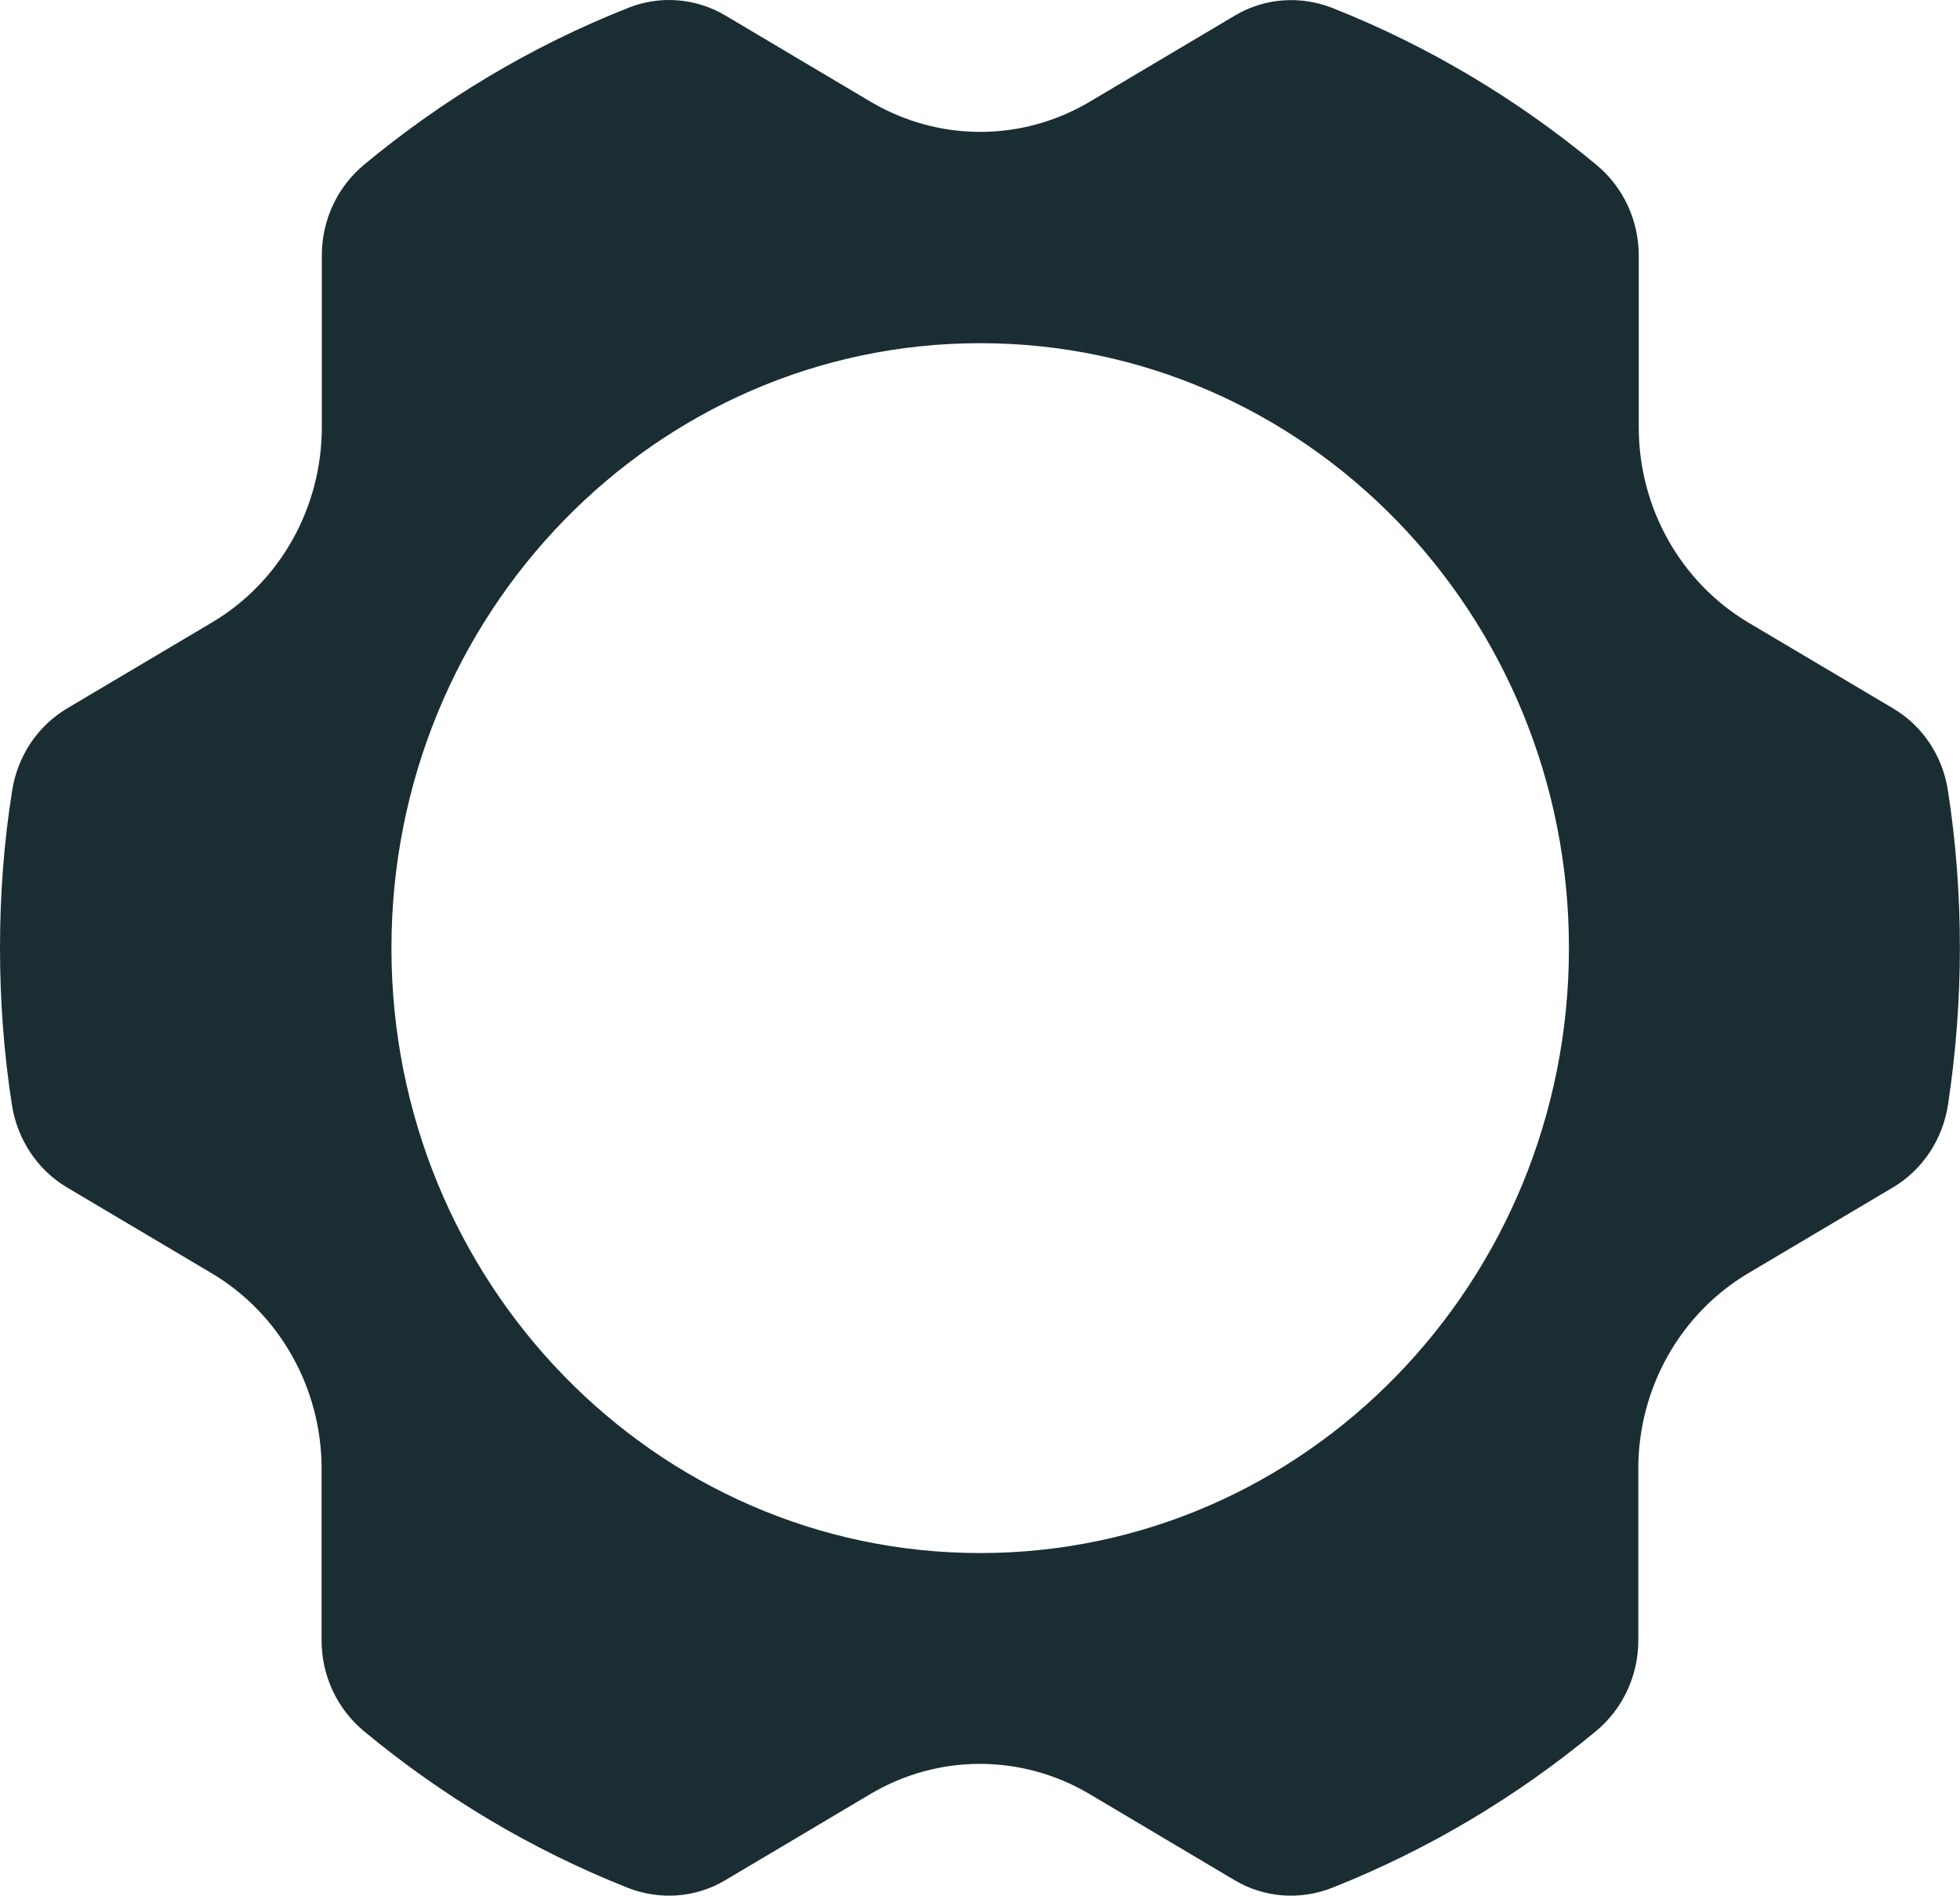 <svg width="91" height="88" viewBox="0 0 91 88" fill="none" xmlns="http://www.w3.org/2000/svg">
<path id="Vector" d="M87.907 32.893L81.18 28.904C78.031 27.03 76.085 23.574 76.085 19.836V11.858C76.085 10.225 75.361 8.685 74.127 7.659C70.458 4.612 66.331 2.141 61.867 0.372C60.378 -0.214 58.717 -0.099 57.341 0.718L50.604 4.717C47.455 6.591 43.572 6.591 40.412 4.717L33.675 0.718C32.299 -0.099 30.628 -0.225 29.15 0.372C24.675 2.142 20.558 4.612 16.899 7.649C15.665 8.675 14.942 10.214 14.942 11.848V19.826C14.942 23.564 13.005 27.019 9.846 28.893L3.119 32.883C1.743 33.699 0.805 35.113 0.561 36.725C0.183 39.102 0 41.531 0 44.002C0 46.473 0.183 48.902 0.55 51.269C0.795 52.881 1.733 54.305 3.109 55.122L9.835 59.111C12.985 60.985 14.931 64.44 14.931 68.178V76.157C14.931 77.79 15.655 79.329 16.888 80.356C20.547 83.392 24.675 85.863 29.139 87.632C30.627 88.219 32.289 88.104 33.665 87.287L40.402 83.287C43.551 81.413 47.434 81.413 50.594 83.287L57.331 87.287C58.707 88.104 60.378 88.219 61.856 87.632C66.32 85.863 70.448 83.392 74.107 80.356C75.34 79.329 76.064 77.79 76.064 76.157V68.178C76.064 64.44 78.011 60.985 81.16 59.111L87.887 55.122C89.263 54.305 90.2 52.892 90.445 51.269C90.802 48.902 90.995 46.473 90.995 44.002C90.995 41.531 90.812 39.102 90.445 36.736C90.21 35.123 89.283 33.71 87.907 32.893ZM45.509 72.095C30.415 72.095 18.174 59.52 18.174 44.013C18.174 28.506 30.415 15.931 45.509 15.931C60.603 15.931 72.844 28.506 72.844 44.013C72.844 59.52 60.603 72.095 45.509 72.095Z" fill="#1A2D33"/>
</svg>
